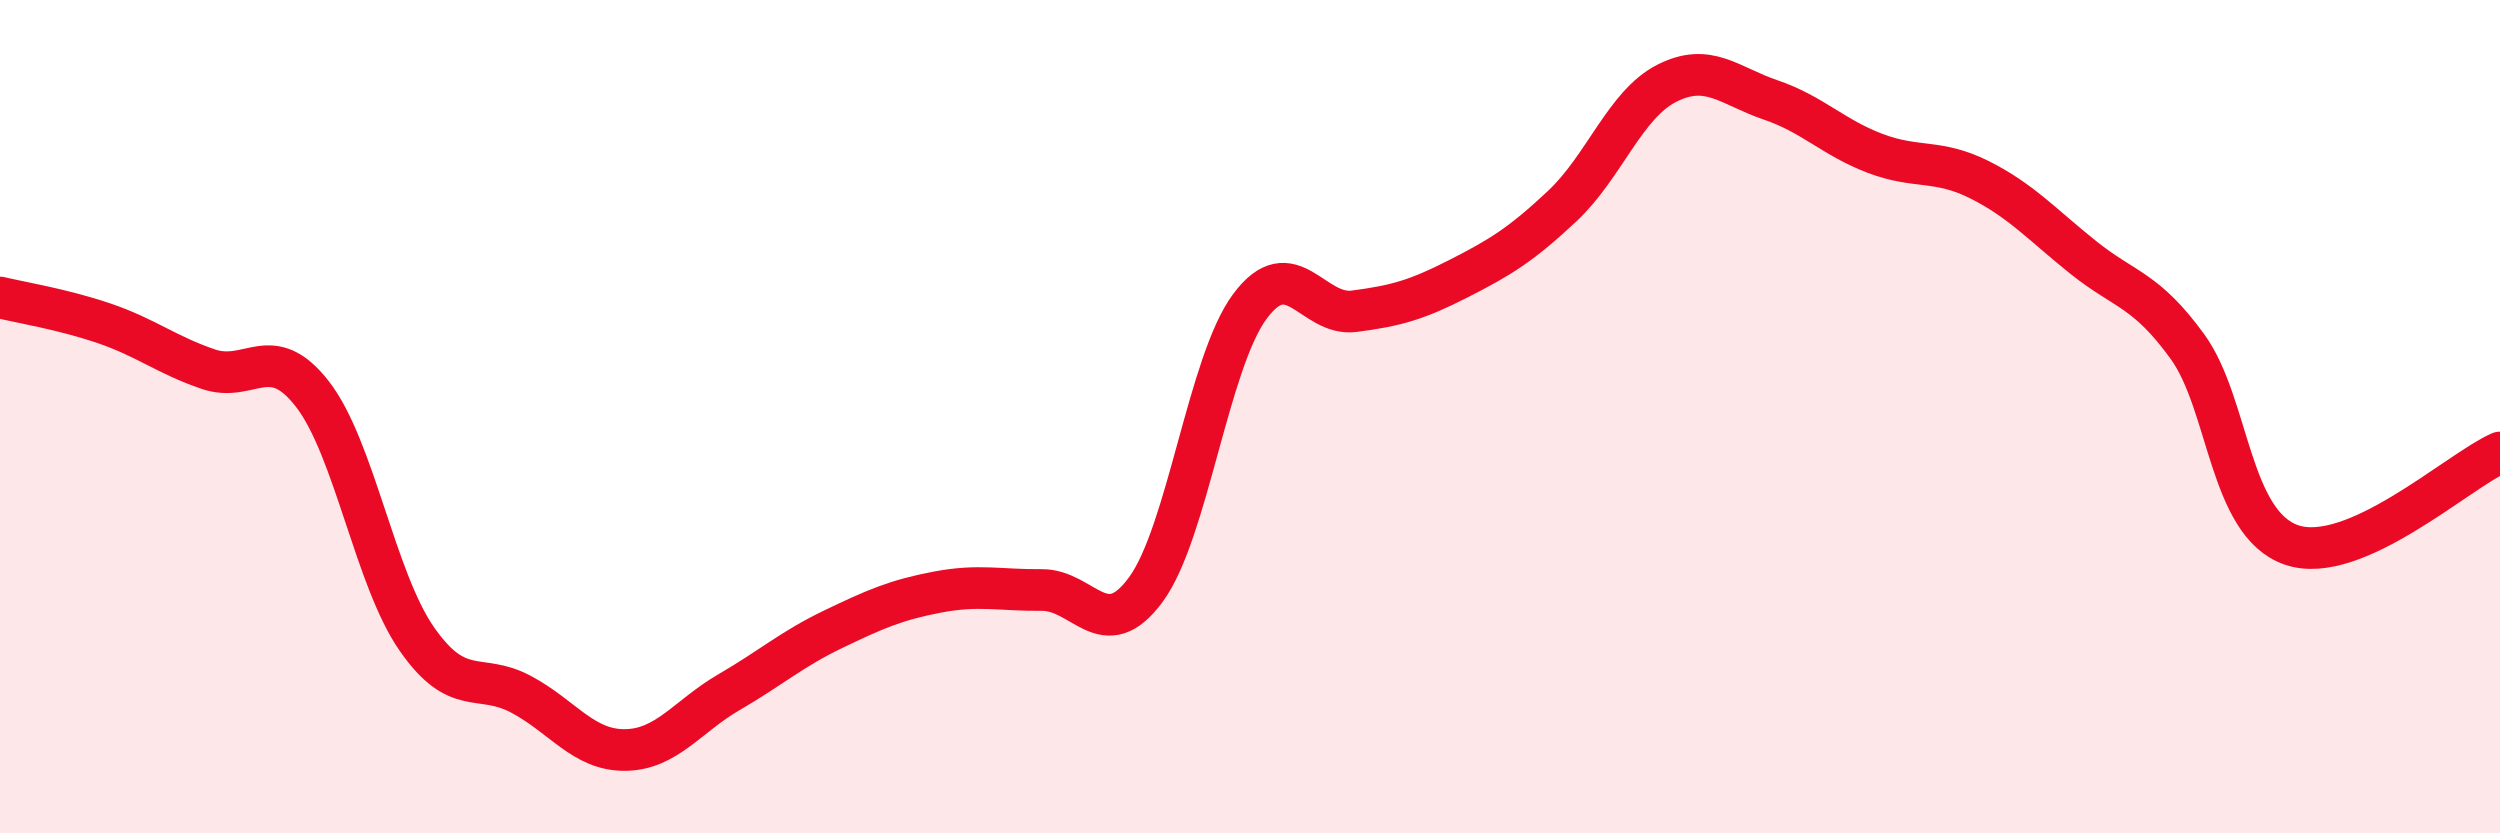 
    <svg width="60" height="20" viewBox="0 0 60 20" xmlns="http://www.w3.org/2000/svg">
      <path
        d="M 0,7.14 C 0.5,7.26 1.5,7.42 2.5,7.76 C 3.5,8.1 4,8.52 5,8.86 C 6,9.2 6.5,8.17 7.5,9.46 C 8.5,10.75 9,13.89 10,15.33 C 11,16.77 11.5,16.13 12.5,16.66 C 13.5,17.19 14,18.01 15,18 C 16,17.99 16.5,17.19 17.5,16.61 C 18.5,16.03 19,15.58 20,15.1 C 21,14.62 21.5,14.4 22.5,14.21 C 23.5,14.02 24,14.17 25,14.16 C 26,14.15 26.5,15.51 27.5,14.15 C 28.5,12.79 29,8.69 30,7.35 C 31,6.01 31.5,7.6 32.5,7.47 C 33.5,7.34 34,7.2 35,6.69 C 36,6.18 36.5,5.88 37.5,4.94 C 38.5,4 39,2.51 40,2 C 41,1.49 41.5,2.06 42.5,2.4 C 43.5,2.74 44,3.3 45,3.68 C 46,4.06 46.5,3.81 47.5,4.31 C 48.5,4.81 49,5.38 50,6.18 C 51,6.98 51.5,6.94 52.5,8.32 C 53.5,9.7 53.5,12.57 55,13.08 C 56.5,13.59 59,11.3 60,10.86L60 20L0 20Z"
        fill="#EB0A25"
        opacity="0.1"
        stroke-linecap="round"
        stroke-linejoin="round"
      />
      <path
        d="M 0,7.14 C 0.5,7.26 1.5,7.42 2.5,7.76 C 3.5,8.1 4,8.52 5,8.86 C 6,9.2 6.5,8.17 7.5,9.46 C 8.5,10.75 9,13.89 10,15.33 C 11,16.77 11.5,16.13 12.5,16.66 C 13.5,17.19 14,18.01 15,18 C 16,17.99 16.5,17.19 17.5,16.61 C 18.5,16.03 19,15.58 20,15.1 C 21,14.62 21.5,14.4 22.5,14.21 C 23.5,14.02 24,14.17 25,14.16 C 26,14.15 26.5,15.51 27.5,14.15 C 28.5,12.79 29,8.69 30,7.35 C 31,6.01 31.5,7.6 32.5,7.47 C 33.5,7.34 34,7.2 35,6.69 C 36,6.18 36.5,5.88 37.5,4.94 C 38.5,4 39,2.51 40,2 C 41,1.49 41.5,2.06 42.5,2.4 C 43.5,2.74 44,3.3 45,3.68 C 46,4.06 46.5,3.81 47.5,4.31 C 48.5,4.81 49,5.38 50,6.18 C 51,6.98 51.5,6.94 52.5,8.32 C 53.5,9.7 53.5,12.57 55,13.08 C 56.5,13.59 59,11.3 60,10.86"
        stroke="#EB0A25"
        stroke-width="1"
        fill="none"
        stroke-linecap="round"
        stroke-linejoin="round"
      />
    </svg>
  